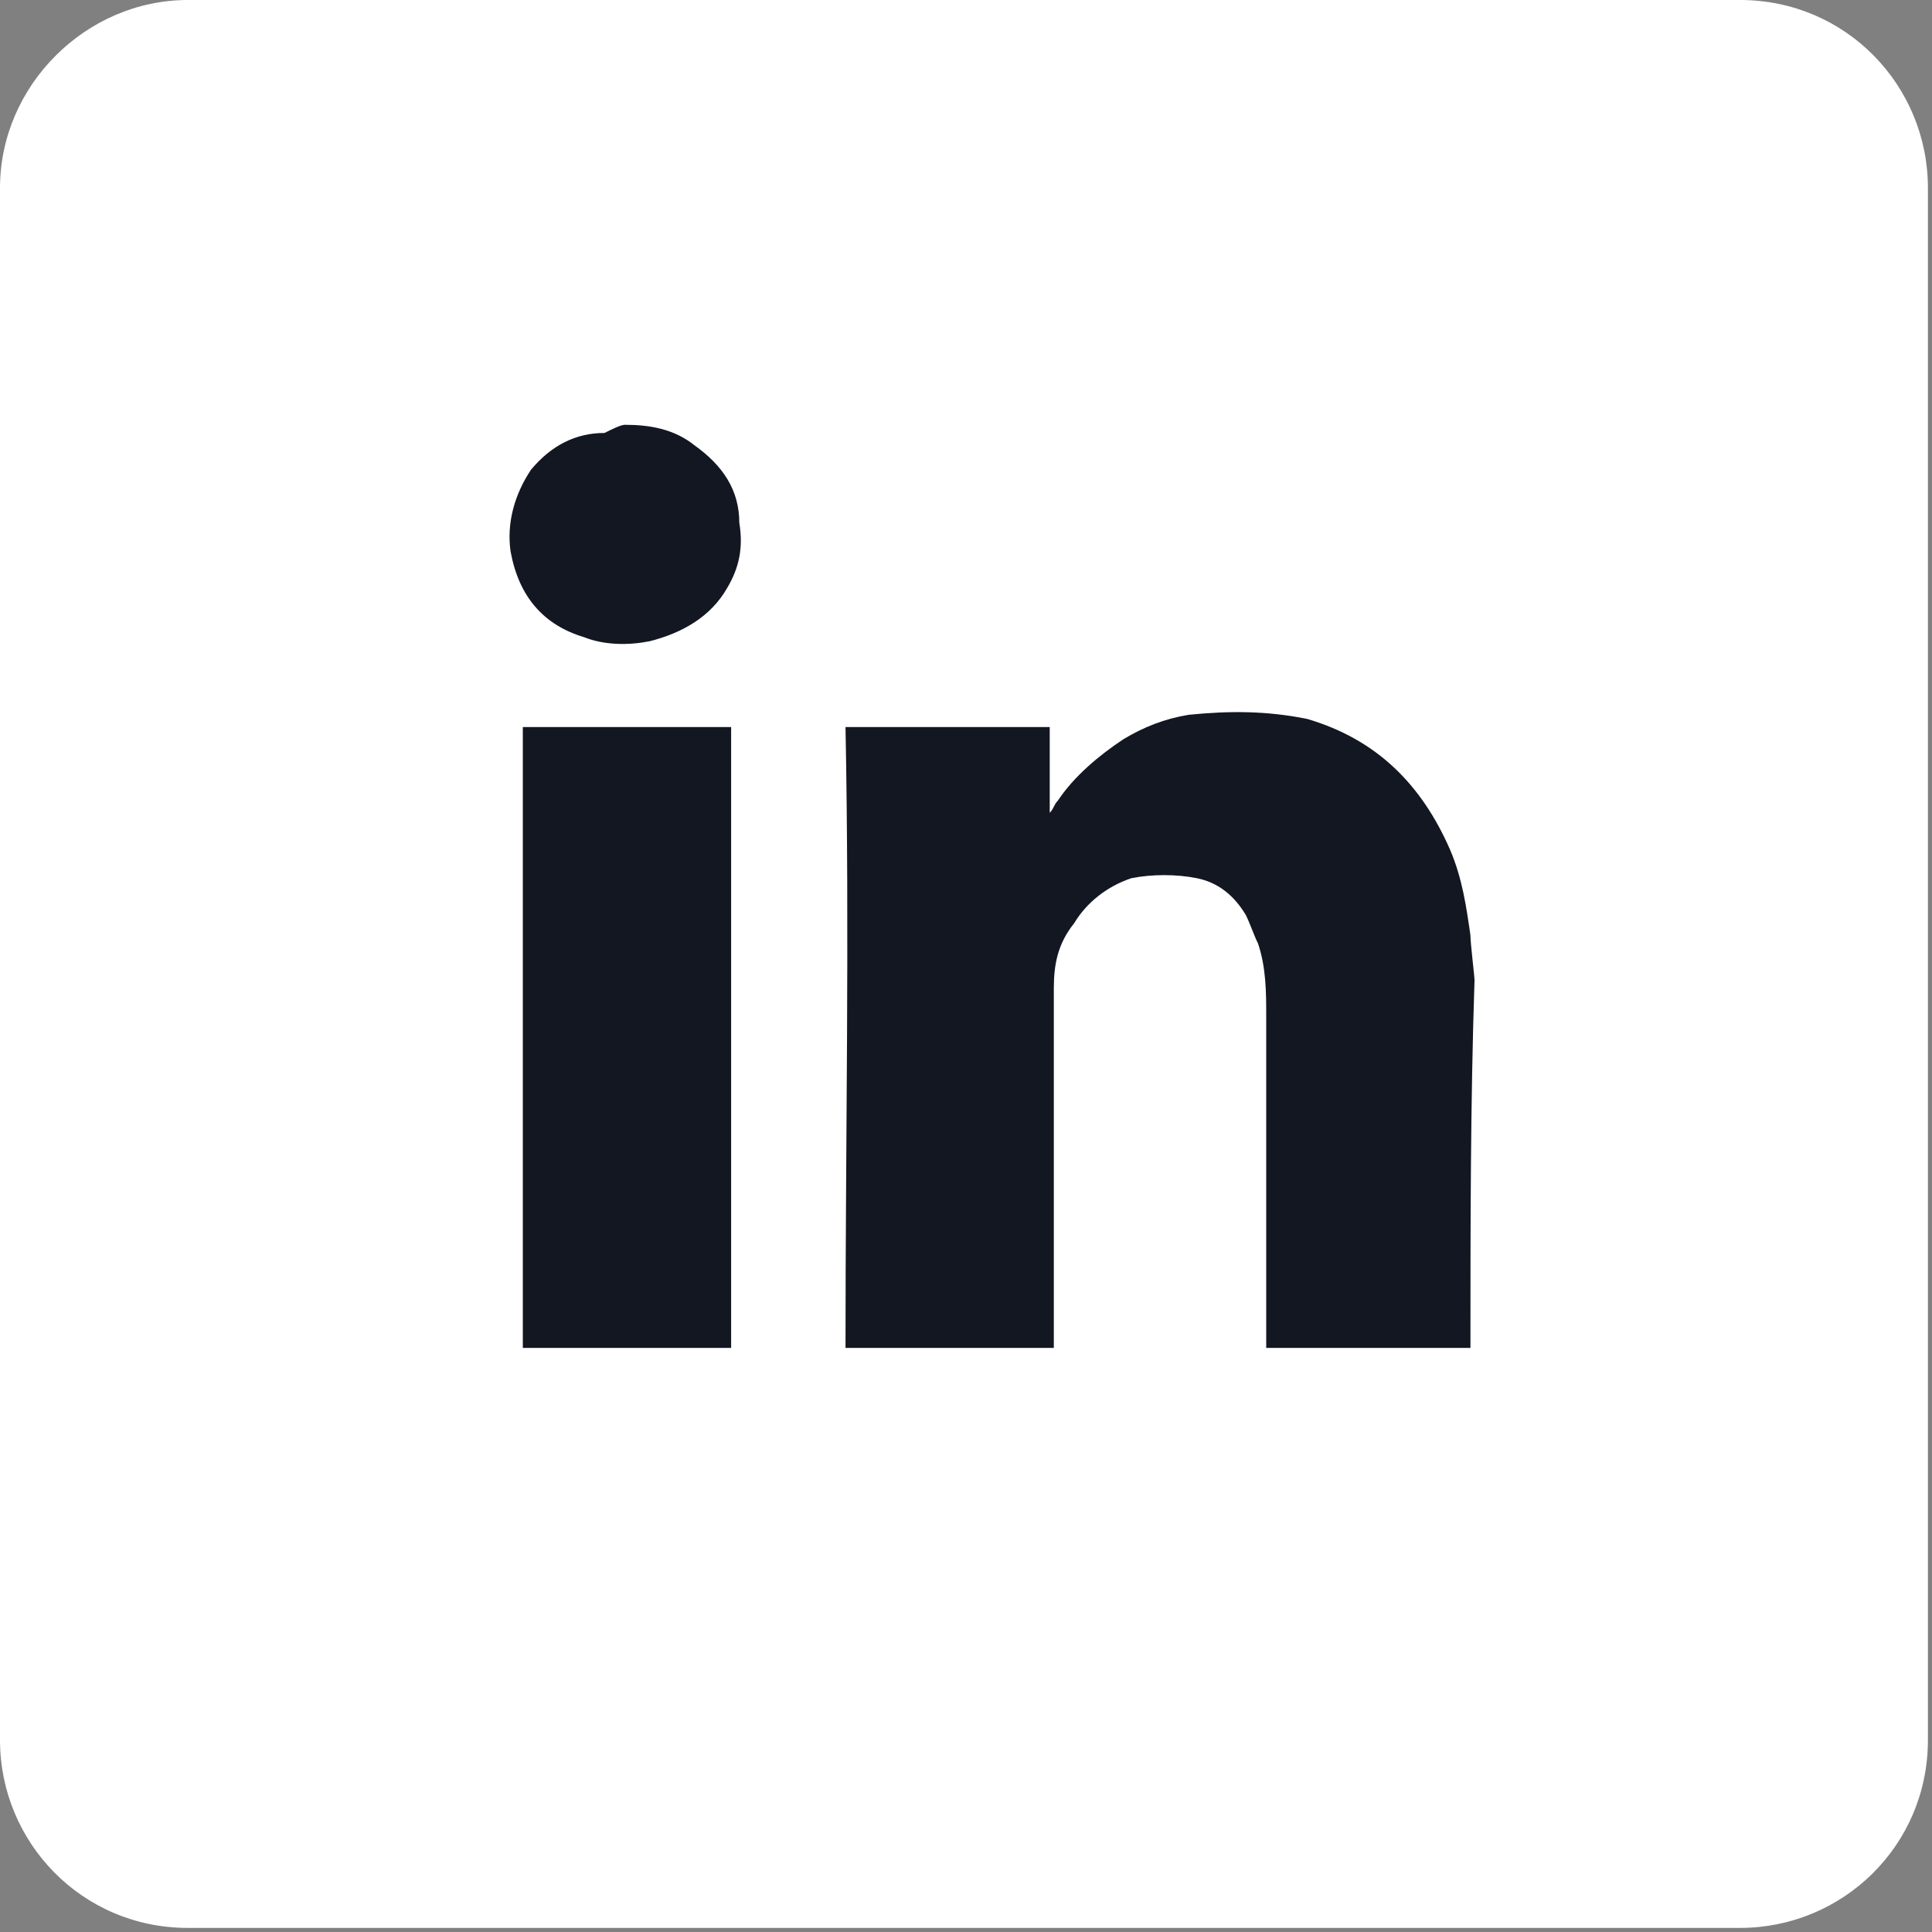 <?xml version="1.0" encoding="utf-8"?>
<!-- Generator: Adobe Illustrator 21.1.0, SVG Export Plug-In . SVG Version: 6.00 Build 0)  -->
<svg version="1.1" id="Layer_1" xmlns="http://www.w3.org/2000/svg" xmlns:xlink="http://www.w3.org/1999/xlink" x="0px" y="0px"
	 viewBox="0 0 47.3 47.3" style="enable-background:new 0 0 47.3 47.3;" xml:space="preserve">
<rect x="0" y="0" width="47.3" height="47.3" fill="#808080" stroke="none"/>
<style type="text/css">
	.st0{fill:#FFFFFF;}
	.st1{fill:#131722;}
</style>
<path class="st0" d="M4.6,0h38c2.6,0,4.6,2.1,4.6,4.6v38c0,2.6-2.1,4.6-4.6,4.6h-38C2,47.2,0,45.1,0,42.6v-38C0,2.1,2.1,0,4.6,0z"/>
<g>
	<g>
		<g>
			<path class="st1" d="M36,33L36,33c-1.7,0-3.3,0-4.9,0H31c0-0.1,0-0.1,0-0.2c0-2.6,0-5.3,0-7.9c0-0.6,0-1.2-0.2-1.8
				c-0.1-0.2-0.2-0.5-0.3-0.7c-0.3-0.5-0.7-0.8-1.2-0.9s-1.1-0.1-1.6,0c-0.6,0.2-1.1,0.6-1.4,1.1c-0.4,0.5-0.5,1-0.5,1.6
				c0,0.1,0,0.3,0,0.4c0,2.7,0,5.5,0,8.2c0,0.1,0,0.1,0,0.2c-1.7,0-3.4,0-5.1,0c0-5.1,0.1-10.1,0-15.2c1.7,0,3.3,0,5,0
				c0,0.7,0,1.4,0,2.1l0,0c0.1-0.1,0.1-0.2,0.2-0.3c0.4-0.6,1-1.1,1.6-1.5c0.5-0.3,1-0.5,1.6-0.6c1-0.1,1.9-0.1,2.9,0.1
				c1.7,0.5,2.8,1.6,3.5,3.2c0.3,0.7,0.4,1.4,0.5,2.1c0,0.2,0.1,1,0.1,1.1C36,27,36,30,36,33z"/>
			<path class="st1" d="M12.8,17.8c1.7,0,3.4,0,5.1,0c0,5.1,0,10.1,0,15.2c-1.7,0-3.4,0-5.1,0C12.8,27.9,12.8,22.8,12.8,17.8z"/>
			<path class="st1" d="M15.3,10.4c0.6,0,1.2,0.1,1.7,0.5c0.7,0.5,1.1,1.1,1.1,1.9c0.1,0.6,0,1.1-0.3,1.6c-0.4,0.7-1.1,1.1-1.9,1.3
				c-0.5,0.1-1.1,0.1-1.6-0.1c-1-0.3-1.6-1-1.8-2.1c-0.1-0.7,0.1-1.4,0.5-2c0.5-0.6,1.1-0.9,1.8-0.9C15,10.5,15.2,10.4,15.3,10.4z"
				/>
		</g>
	</g>
</g>
</svg>

